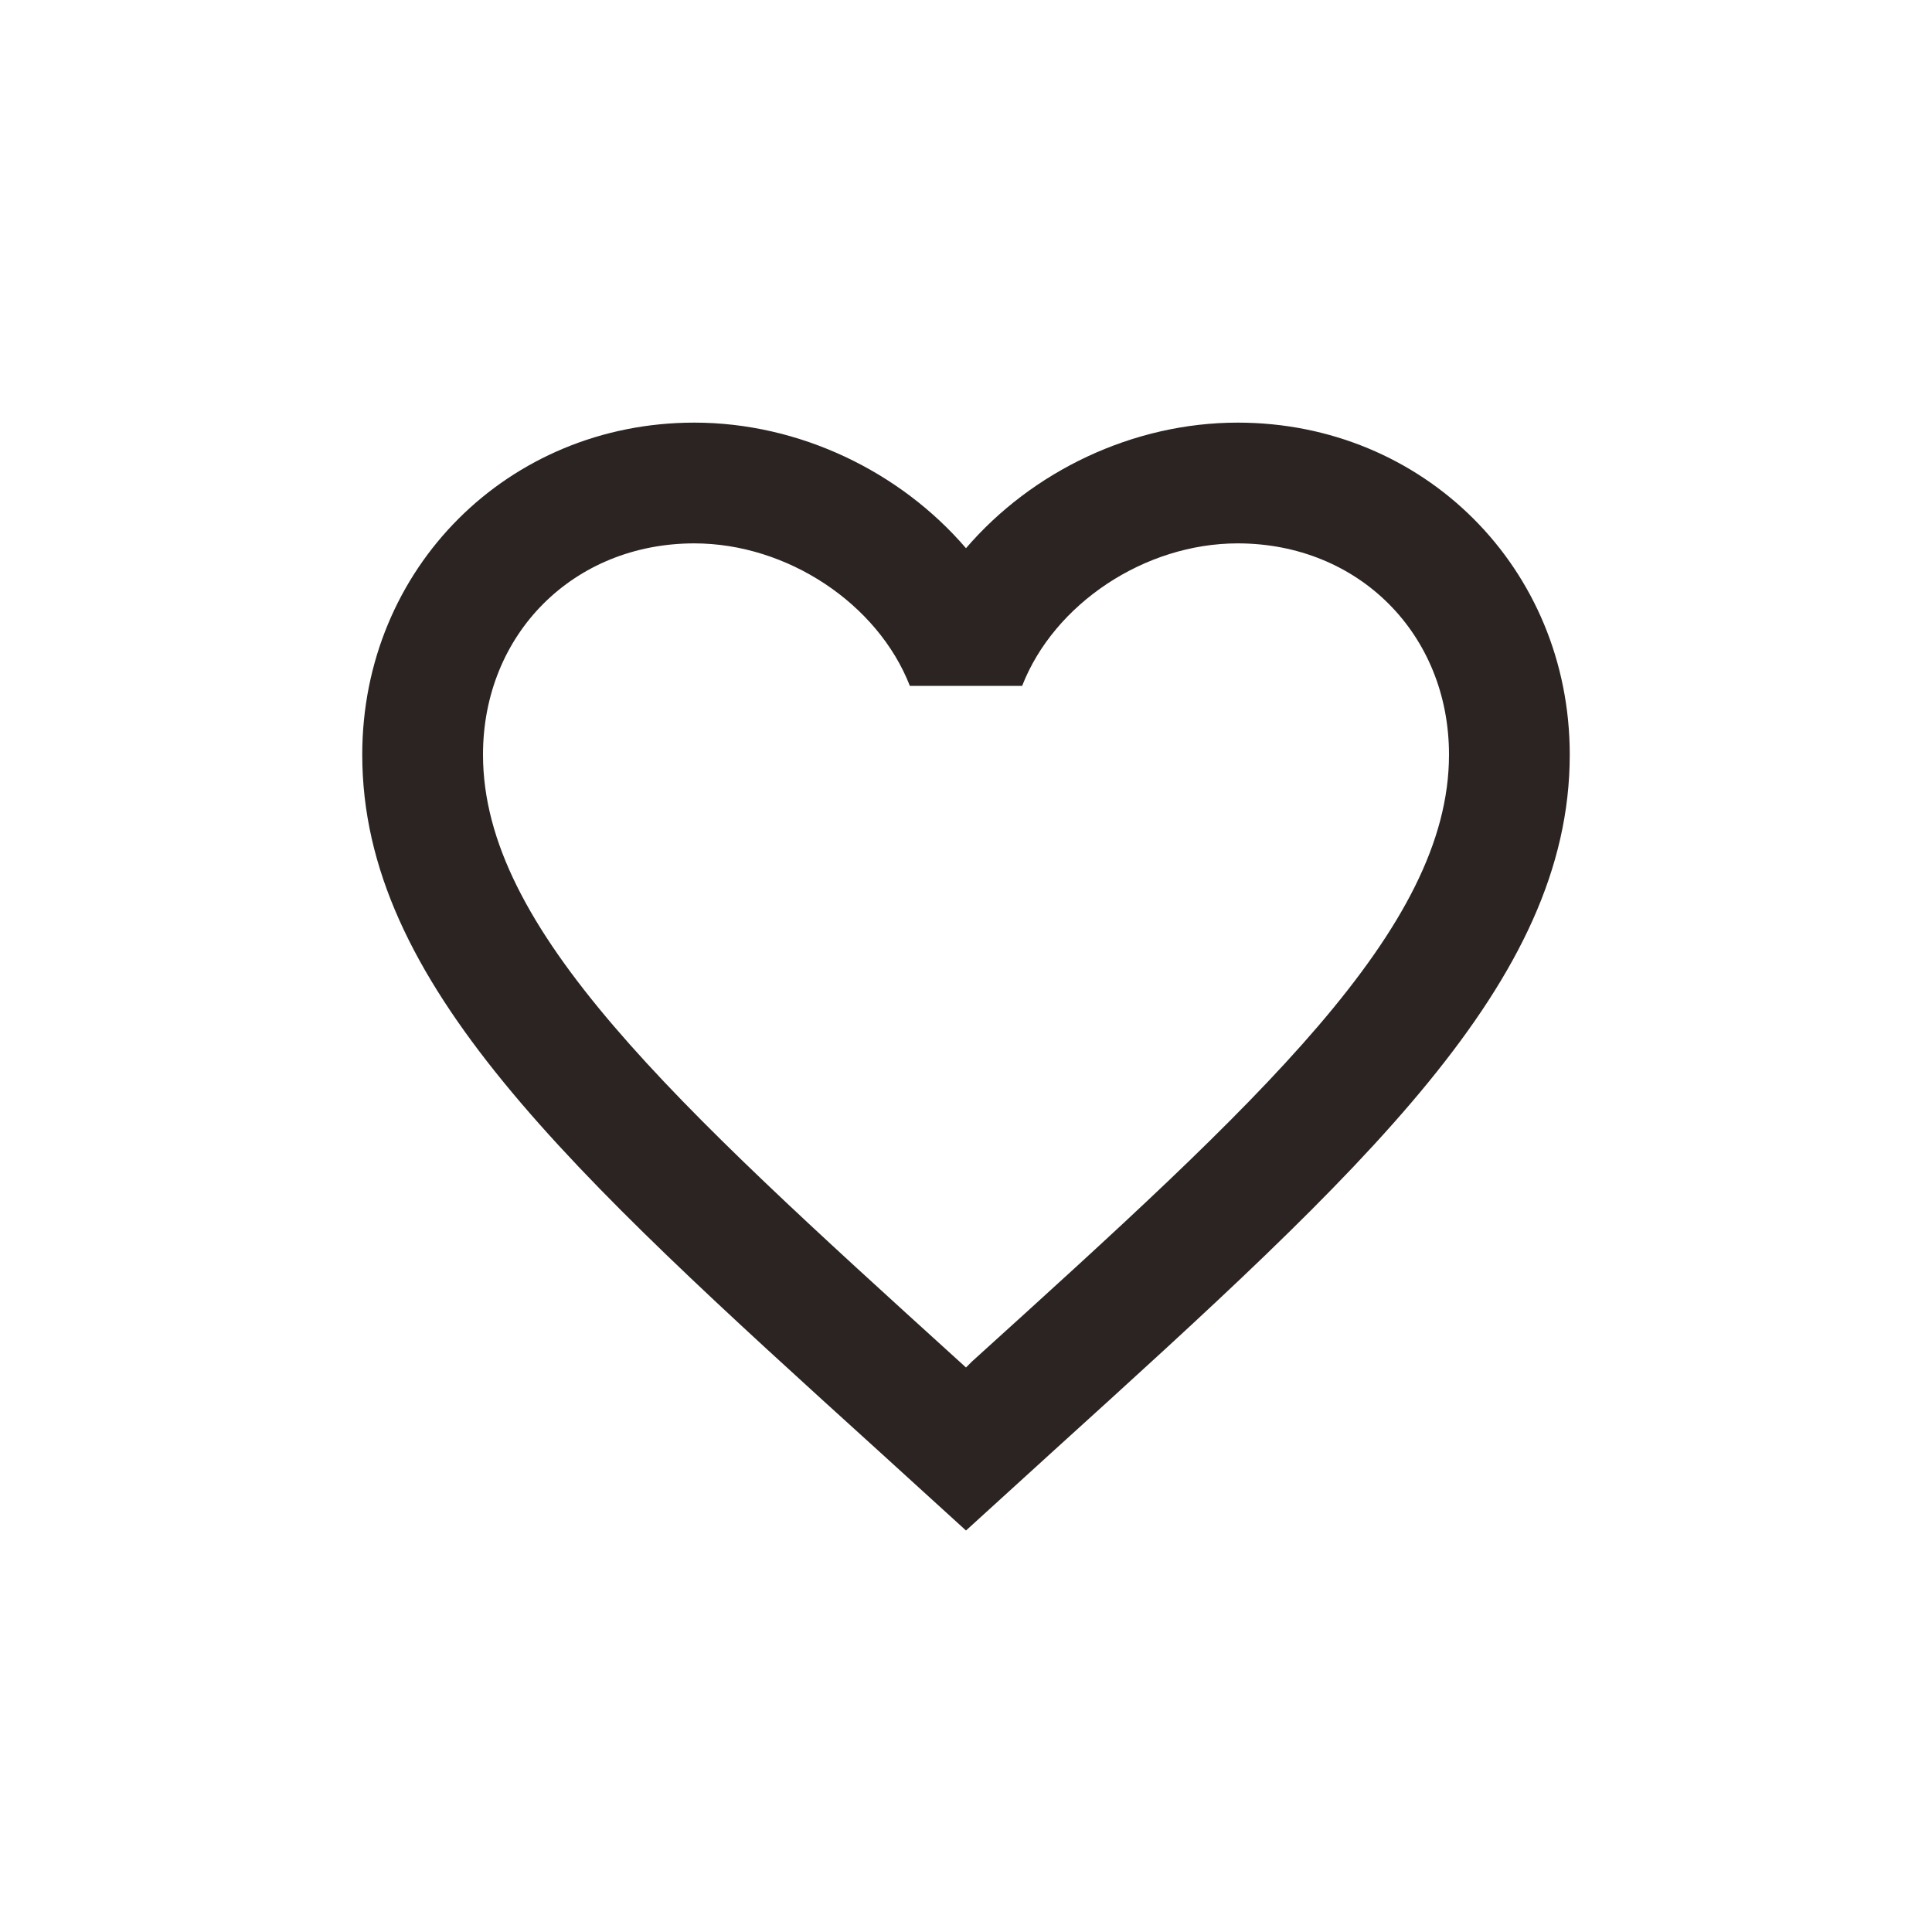 <?xml version="1.0" encoding="UTF-8"?> <svg xmlns="http://www.w3.org/2000/svg" width="32" height="32" viewBox="0 0 32 32" fill="none"> <path d="M16.1 22.55L16 22.65L15.89 22.55C11.14 18.24 8 15.39 8 12.5C8 10.5 9.5 9 11.5 9C13.04 9 14.54 10 15.07 11.36H16.93C17.46 10 18.96 9 20.5 9C22.5 9 24 10.5 24 12.5C24 15.39 20.86 18.24 16.1 22.55ZM20.5 7C18.76 7 17.09 7.81 16 9.08C14.91 7.81 13.24 7 11.5 7C8.42 7 6 9.41 6 12.5C6 16.27 9.4 19.36 14.55 24.03L16 25.35L17.45 24.03C22.6 19.36 26 16.27 26 12.5C26 9.41 23.58 7 20.5 7Z" fill="#2B2423"></path> </svg> 